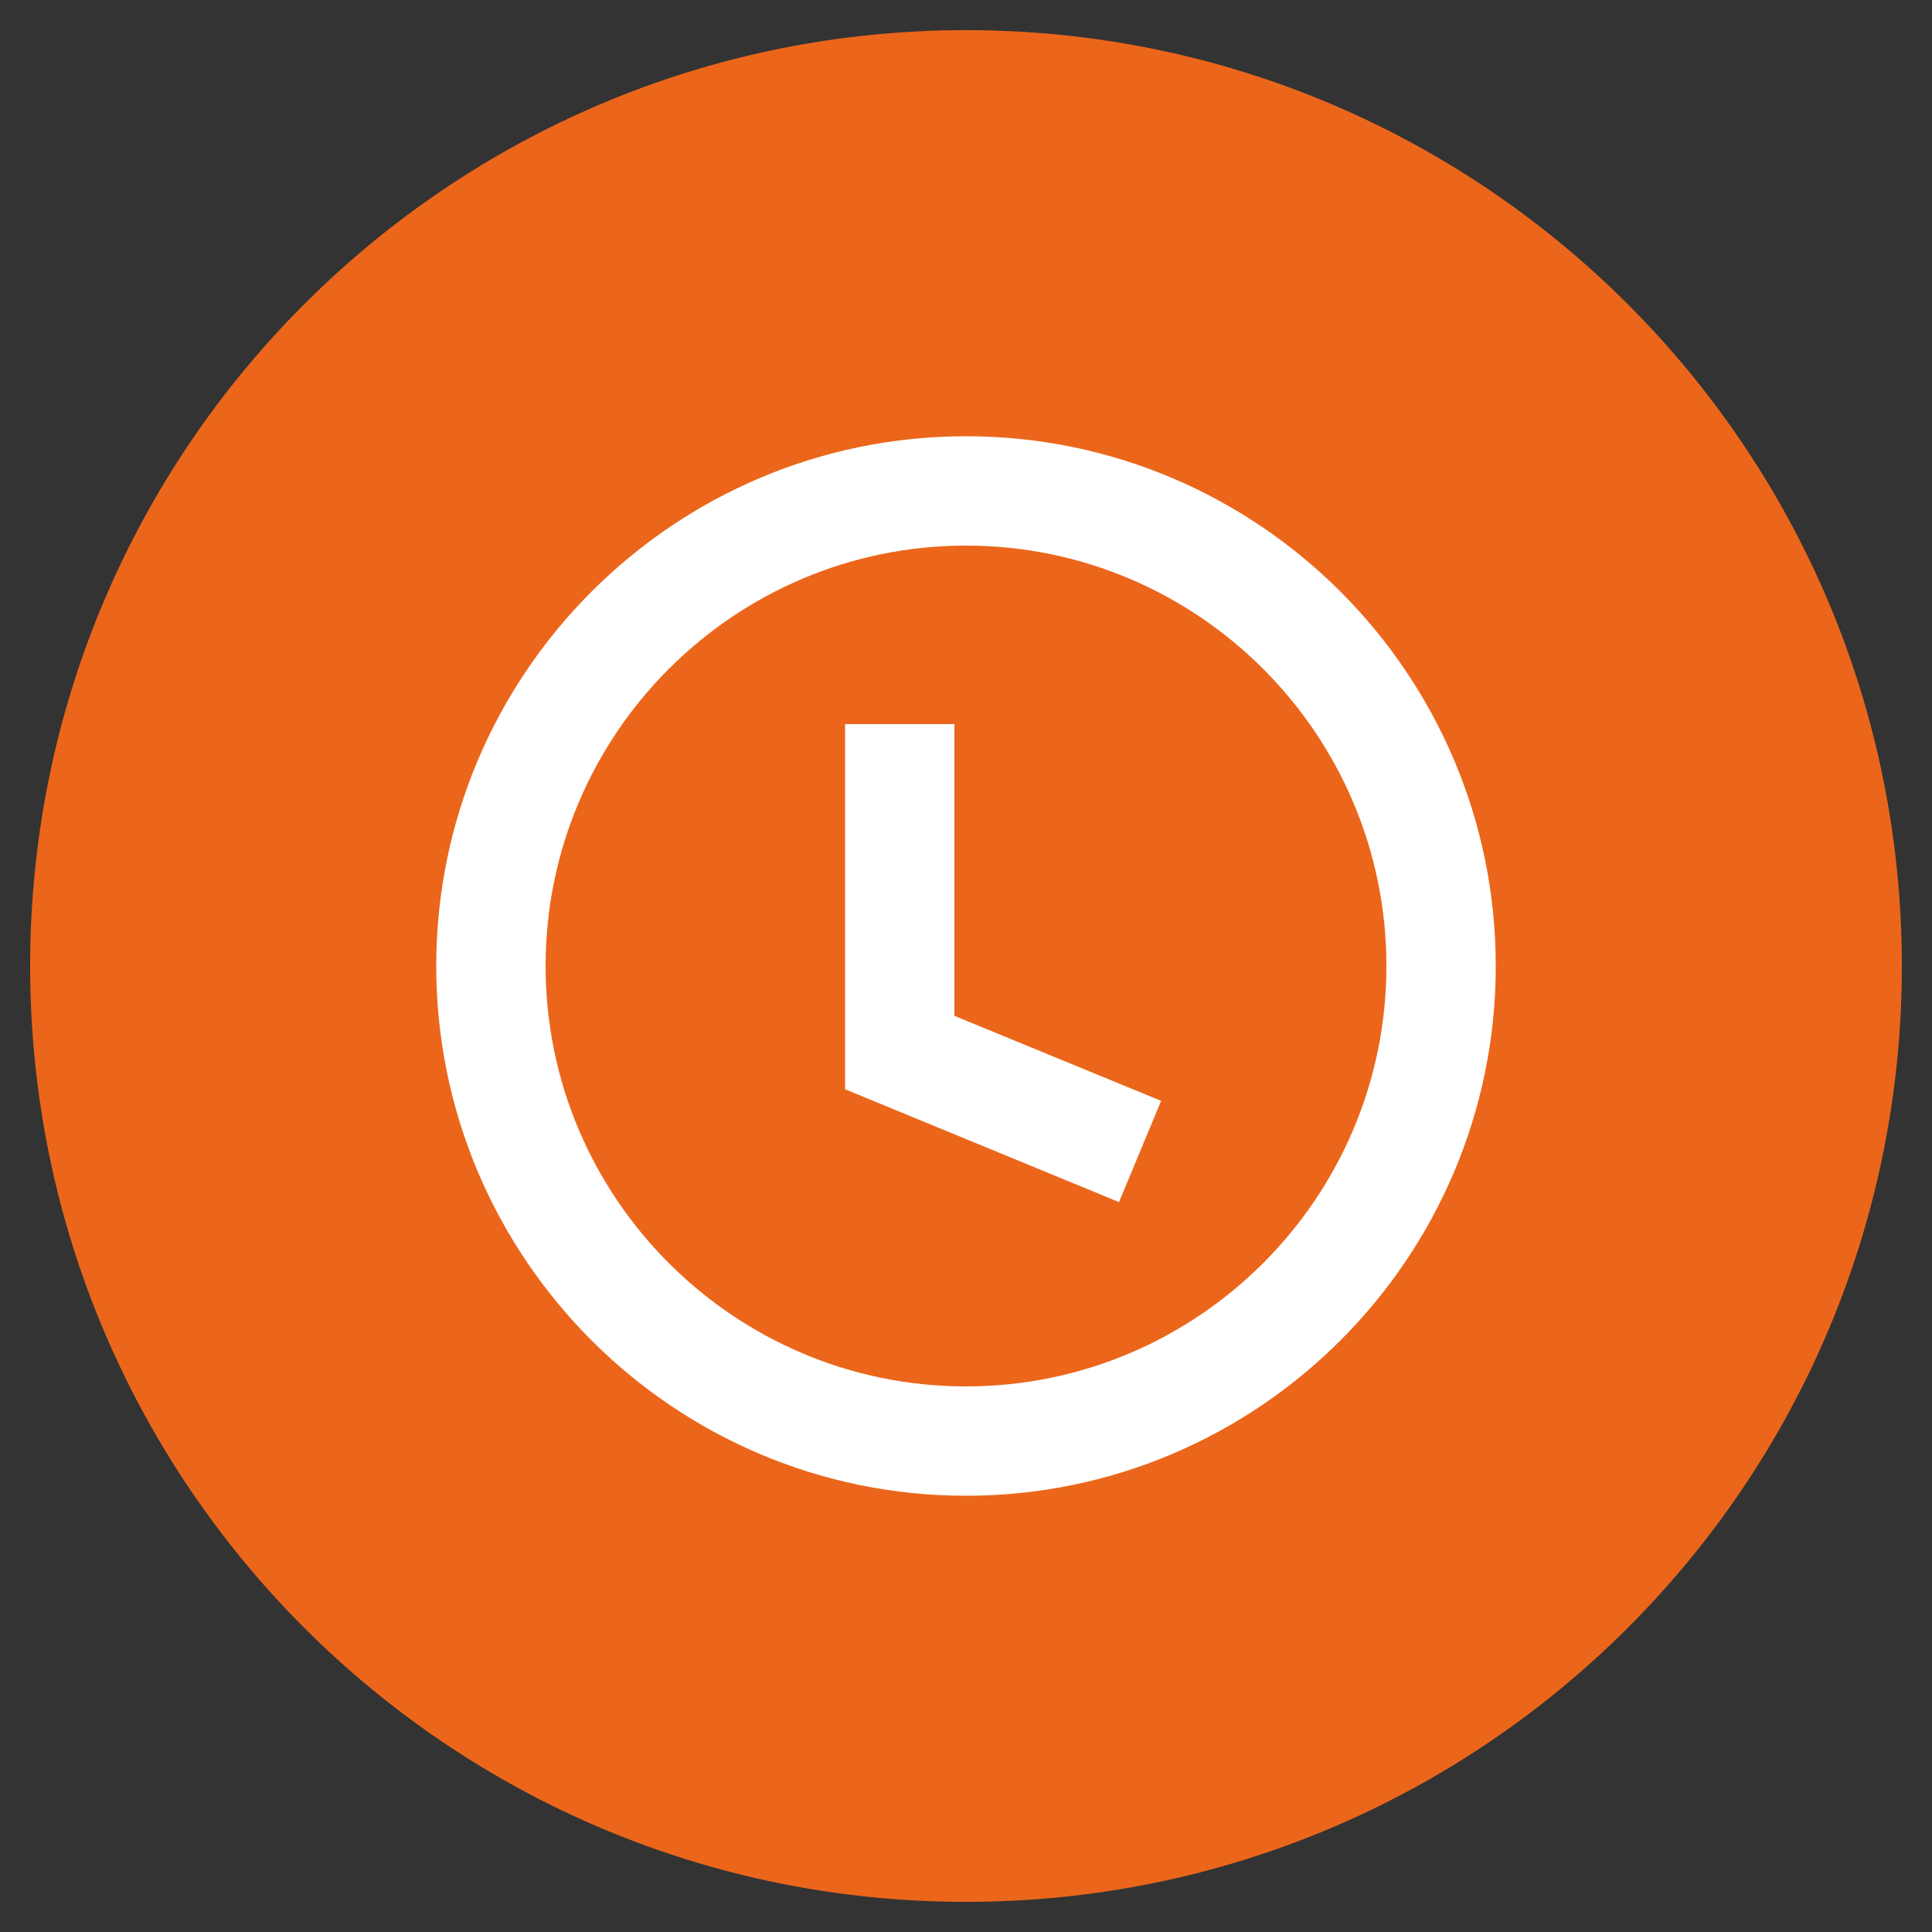 <?xml version="1.0" encoding="UTF-8"?> <!-- Generator: Adobe Illustrator 23.0.5, SVG Export Plug-In . SVG Version: 6.00 Build 0) --> <svg xmlns="http://www.w3.org/2000/svg" xmlns:xlink="http://www.w3.org/1999/xlink" id="Слой_1" x="0px" y="0px" viewBox="0 0 50 50" style="enable-background:new 0 0 50 50;" xml:space="preserve"><rect x="0" y="0" width="50" height="50" fill="#333333" stroke="none"/> <style type="text/css"> .st0{fill:#EB661B;} .st1{fill:#FFFFFF;} </style> <g> <g> <path class="st0" d="M25,49.22L25,49.22C11.62,49.22,0.78,38.38,0.78,25v0C0.78,11.62,11.62,0.78,25,0.78h0 c13.38,0,24.22,10.84,24.22,24.22v0C49.22,38.38,38.38,49.22,25,49.22z"></path> </g> <g> <path class="st1" d="M25,38.71c-7.56,0-13.71-6.15-13.71-13.71S17.44,11.29,25,11.29c7.56,0,13.71,6.15,13.71,13.71 S32.56,38.71,25,38.71z M25,14.12C19,14.12,14.12,19,14.12,25S19,35.88,25,35.88c6,0,10.88-4.88,10.88-10.88S31,14.12,25,14.12z"></path> </g> <g> <polygon class="st1" points="28.96,31.11 21.87,28.19 21.87,18.74 24.7,18.74 24.7,26.29 30.05,28.49 "></polygon> </g> </g> </svg> 